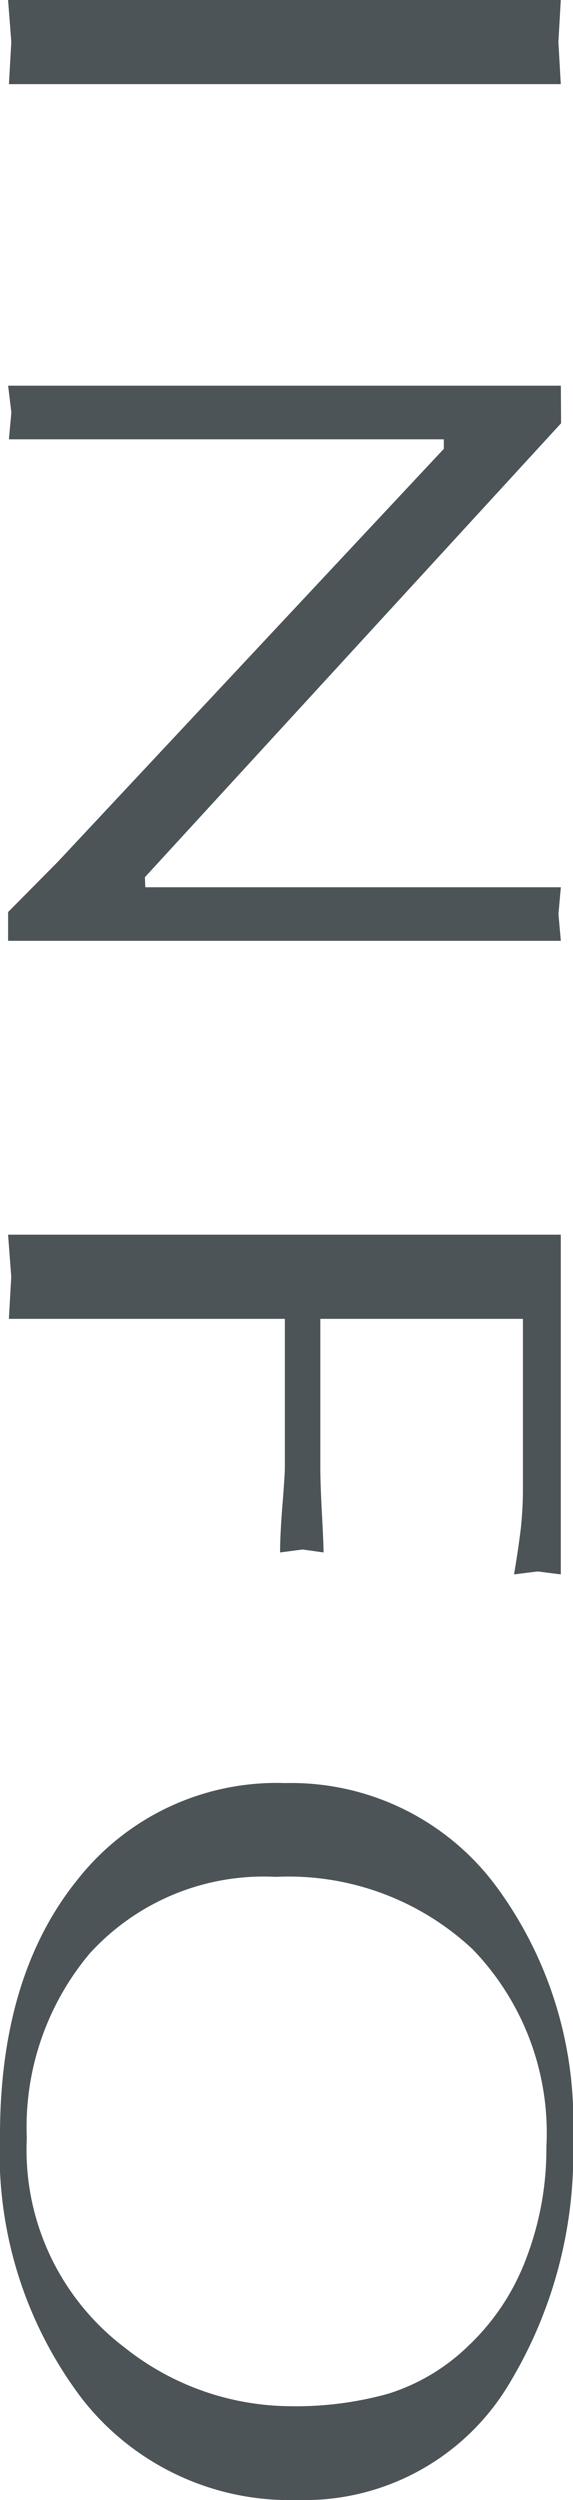 <svg xmlns="http://www.w3.org/2000/svg" width="21.592" height="94.194"><g data-name="グループ 1906" fill="#4c5458"><path data-name="パス 817" d="m21.042 1.584.09-1.585H.304l.122 1.584-.09 1.587h20.796Z"/><path data-name="パス 818" d="M21.134 14.532H.306l.122 1.01-.093 1.011h16.389v.358L2.175 32.474l-1.87 1.89v1.084h20.829l-.09-1.006.09-1.013H5.476l-.015-.379 15.682-17.103Z"/><path data-name="パス 819" d="M.304 46.519h20.828v12.8l-.871-.111-.891.111c.122-.722.207-1.314.259-1.768a13.793 13.793 0 0 0 .076-1.48v-6.38h-7.634v5.592c0 .457.023 1.063.064 1.82s.058 1.22.058 1.389l-.789-.111-.85.111c0-.434.029-1.037.09-1.8s.09-1.241.09-1.407v-5.594H.334l.09-1.584Z"/><path data-name="パス 820" d="M0 80.454q0-6.025 2.93-9.647a9.549 9.549 0 0 1 7.82-3.626 9.614 9.614 0 0 1 7.925 3.859 14.908 14.908 0 0 1 2.917 9.487 16.783 16.783 0 0 1-2.458 9.376 8.972 8.972 0 0 1-7.925 4.29 9.92 9.92 0 0 1-8.123-3.821 15.3 15.3 0 0 1-3.085-9.918M10.964 90.66a13 13 0 0 0 3.658-.469 7.577 7.577 0 0 0 3.02-1.8 8.75 8.75 0 0 0 2.187-3.3 11.548 11.548 0 0 0 .76-4.2 9.957 9.957 0 0 0-2.779-7.448 10.142 10.142 0 0 0-7.418-2.728 8.862 8.862 0 0 0-7.011 2.886 10.177 10.177 0 0 0-2.371 6.958 9.346 9.346 0 0 0 3.7 7.9 10.11 10.11 0 0 0 6.253 2.2"/></g></svg>